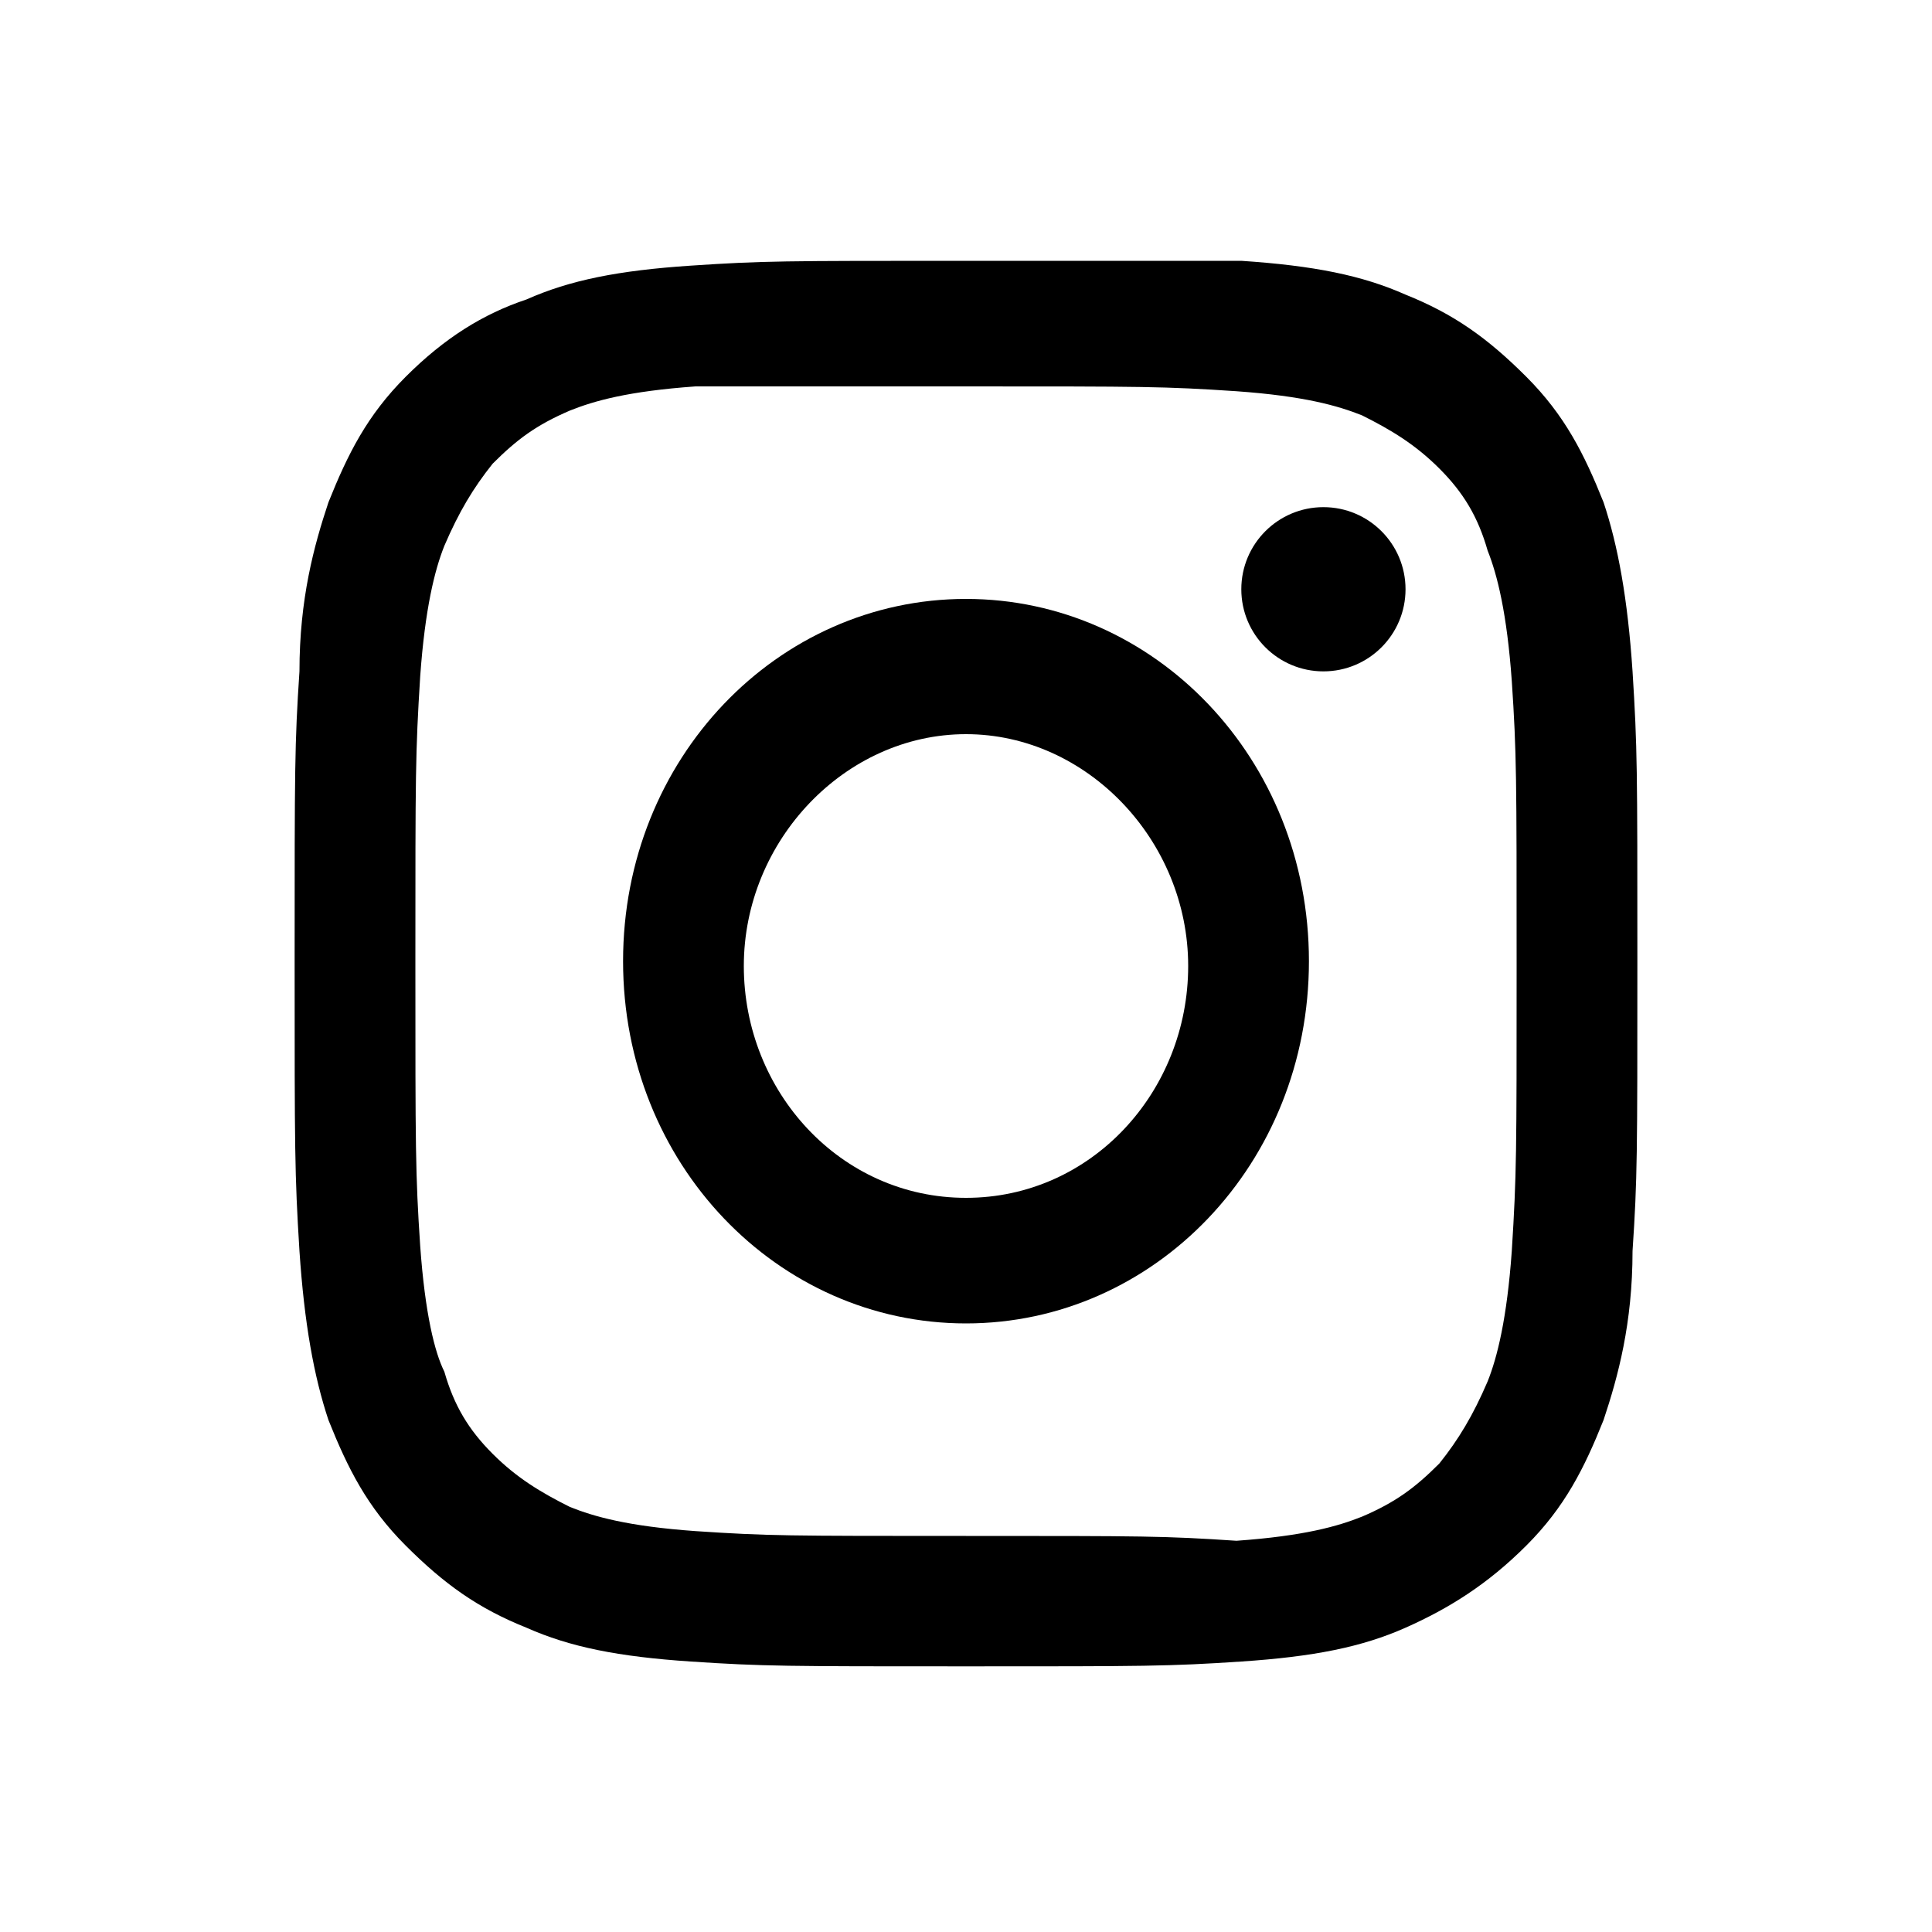 <?xml version="1.0" encoding="utf-8"?>
<!-- Generator: Adobe Illustrator 21.1.0, SVG Export Plug-In . SVG Version: 6.00 Build 0)  -->
<svg version="1.1" id="Layer_2_1_" xmlns="http://www.w3.org/2000/svg" xmlns:xlink="http://www.w3.org/1999/xlink" x="0px" y="0px"
	 viewBox="0 0 40 40" style="enable-background:new 0 0 40 40;" xml:space="preserve">
<g>
	<path d="M20,8c3.7,0,4.1,0,5.6,0.1c1.4,0.1,2.1,0.3,2.6,0.5c0.6,0.3,1.1,0.6,1.6,1.1s0.8,1,1,1.7c0.2,0.5,0.4,1.3,0.5,2.7
		c0.1,1.5,0.1,2,0.1,5.9s0,4.3-0.1,5.9c-0.1,1.4-0.3,2.2-0.5,2.7c-0.3,0.7-0.6,1.2-1,1.7c-0.5,0.5-0.9,0.8-1.6,1.1
		c-0.5,0.2-1.2,0.4-2.6,0.5c-1.5-0.1-1.9-0.1-5.6-0.1s-4.1,0-5.6-0.1c-1.4-0.1-2.1-0.3-2.6-0.5c-0.6-0.3-1.1-0.6-1.6-1.1
		s-0.8-1-1-1.7c-0.2-0.4-0.4-1.2-0.5-2.6c-0.1-1.5-0.1-2-0.1-5.9s0-4.3,0.1-5.9c0.1-1.4,0.3-2.2,0.5-2.7c0.3-0.7,0.6-1.2,1-1.7
		c0.5-0.5,0.9-0.8,1.6-1.1c0.5-0.2,1.2-0.4,2.6-0.5C15.9,8,16.3,8,20,8 M20,5.4c-3.8,0-4.2,0-5.7,0.1c-1.5,0.1-2.5,0.3-3.4,0.7
		C10,6.5,9.2,7,8.4,7.8s-1.2,1.6-1.6,2.6c-0.3,0.9-0.6,2-0.6,3.5c-0.1,1.5-0.1,2-0.1,6c0,3.9,0,4.4,0.1,6c0.1,1.5,0.3,2.6,0.6,3.5
		c0.4,1,0.8,1.8,1.6,2.6c0.8,0.8,1.5,1.3,2.5,1.7c0.9,0.4,1.9,0.6,3.4,0.7c1.5,0.1,2,0.1,5.7,0.1s4.2,0,5.7-0.1s2.5-0.3,3.4-0.7
		s1.7-0.9,2.5-1.7c0.8-0.8,1.2-1.6,1.6-2.6c0.3-0.9,0.6-2,0.6-3.5c0.1-1.5,0.1-2,0.1-6s0-4.4-0.1-6c-0.1-1.5-0.3-2.6-0.6-3.5
		c-0.4-1-0.8-1.8-1.6-2.6s-1.5-1.3-2.5-1.7c-0.9-0.4-1.9-0.6-3.4-0.7C24.2,5.4,23.8,5.4,20,5.4L20,5.4z"/>
	<path d="M20,12.4c-3.9,0-7.1,3.3-7.1,7.5s3.2,7.5,7.1,7.5s7.1-3.3,7.1-7.5S23.9,12.4,20,12.4z M20,24.8c-2.6,0-4.6-2.2-4.6-4.8
		s2.1-4.8,4.6-4.8s4.6,2.2,4.6,4.8S22.6,24.8,20,24.8z"/>
	<ellipse cx="27.4" cy="12.2" rx="1.7" ry="1.7"/>
</g>
</svg>
